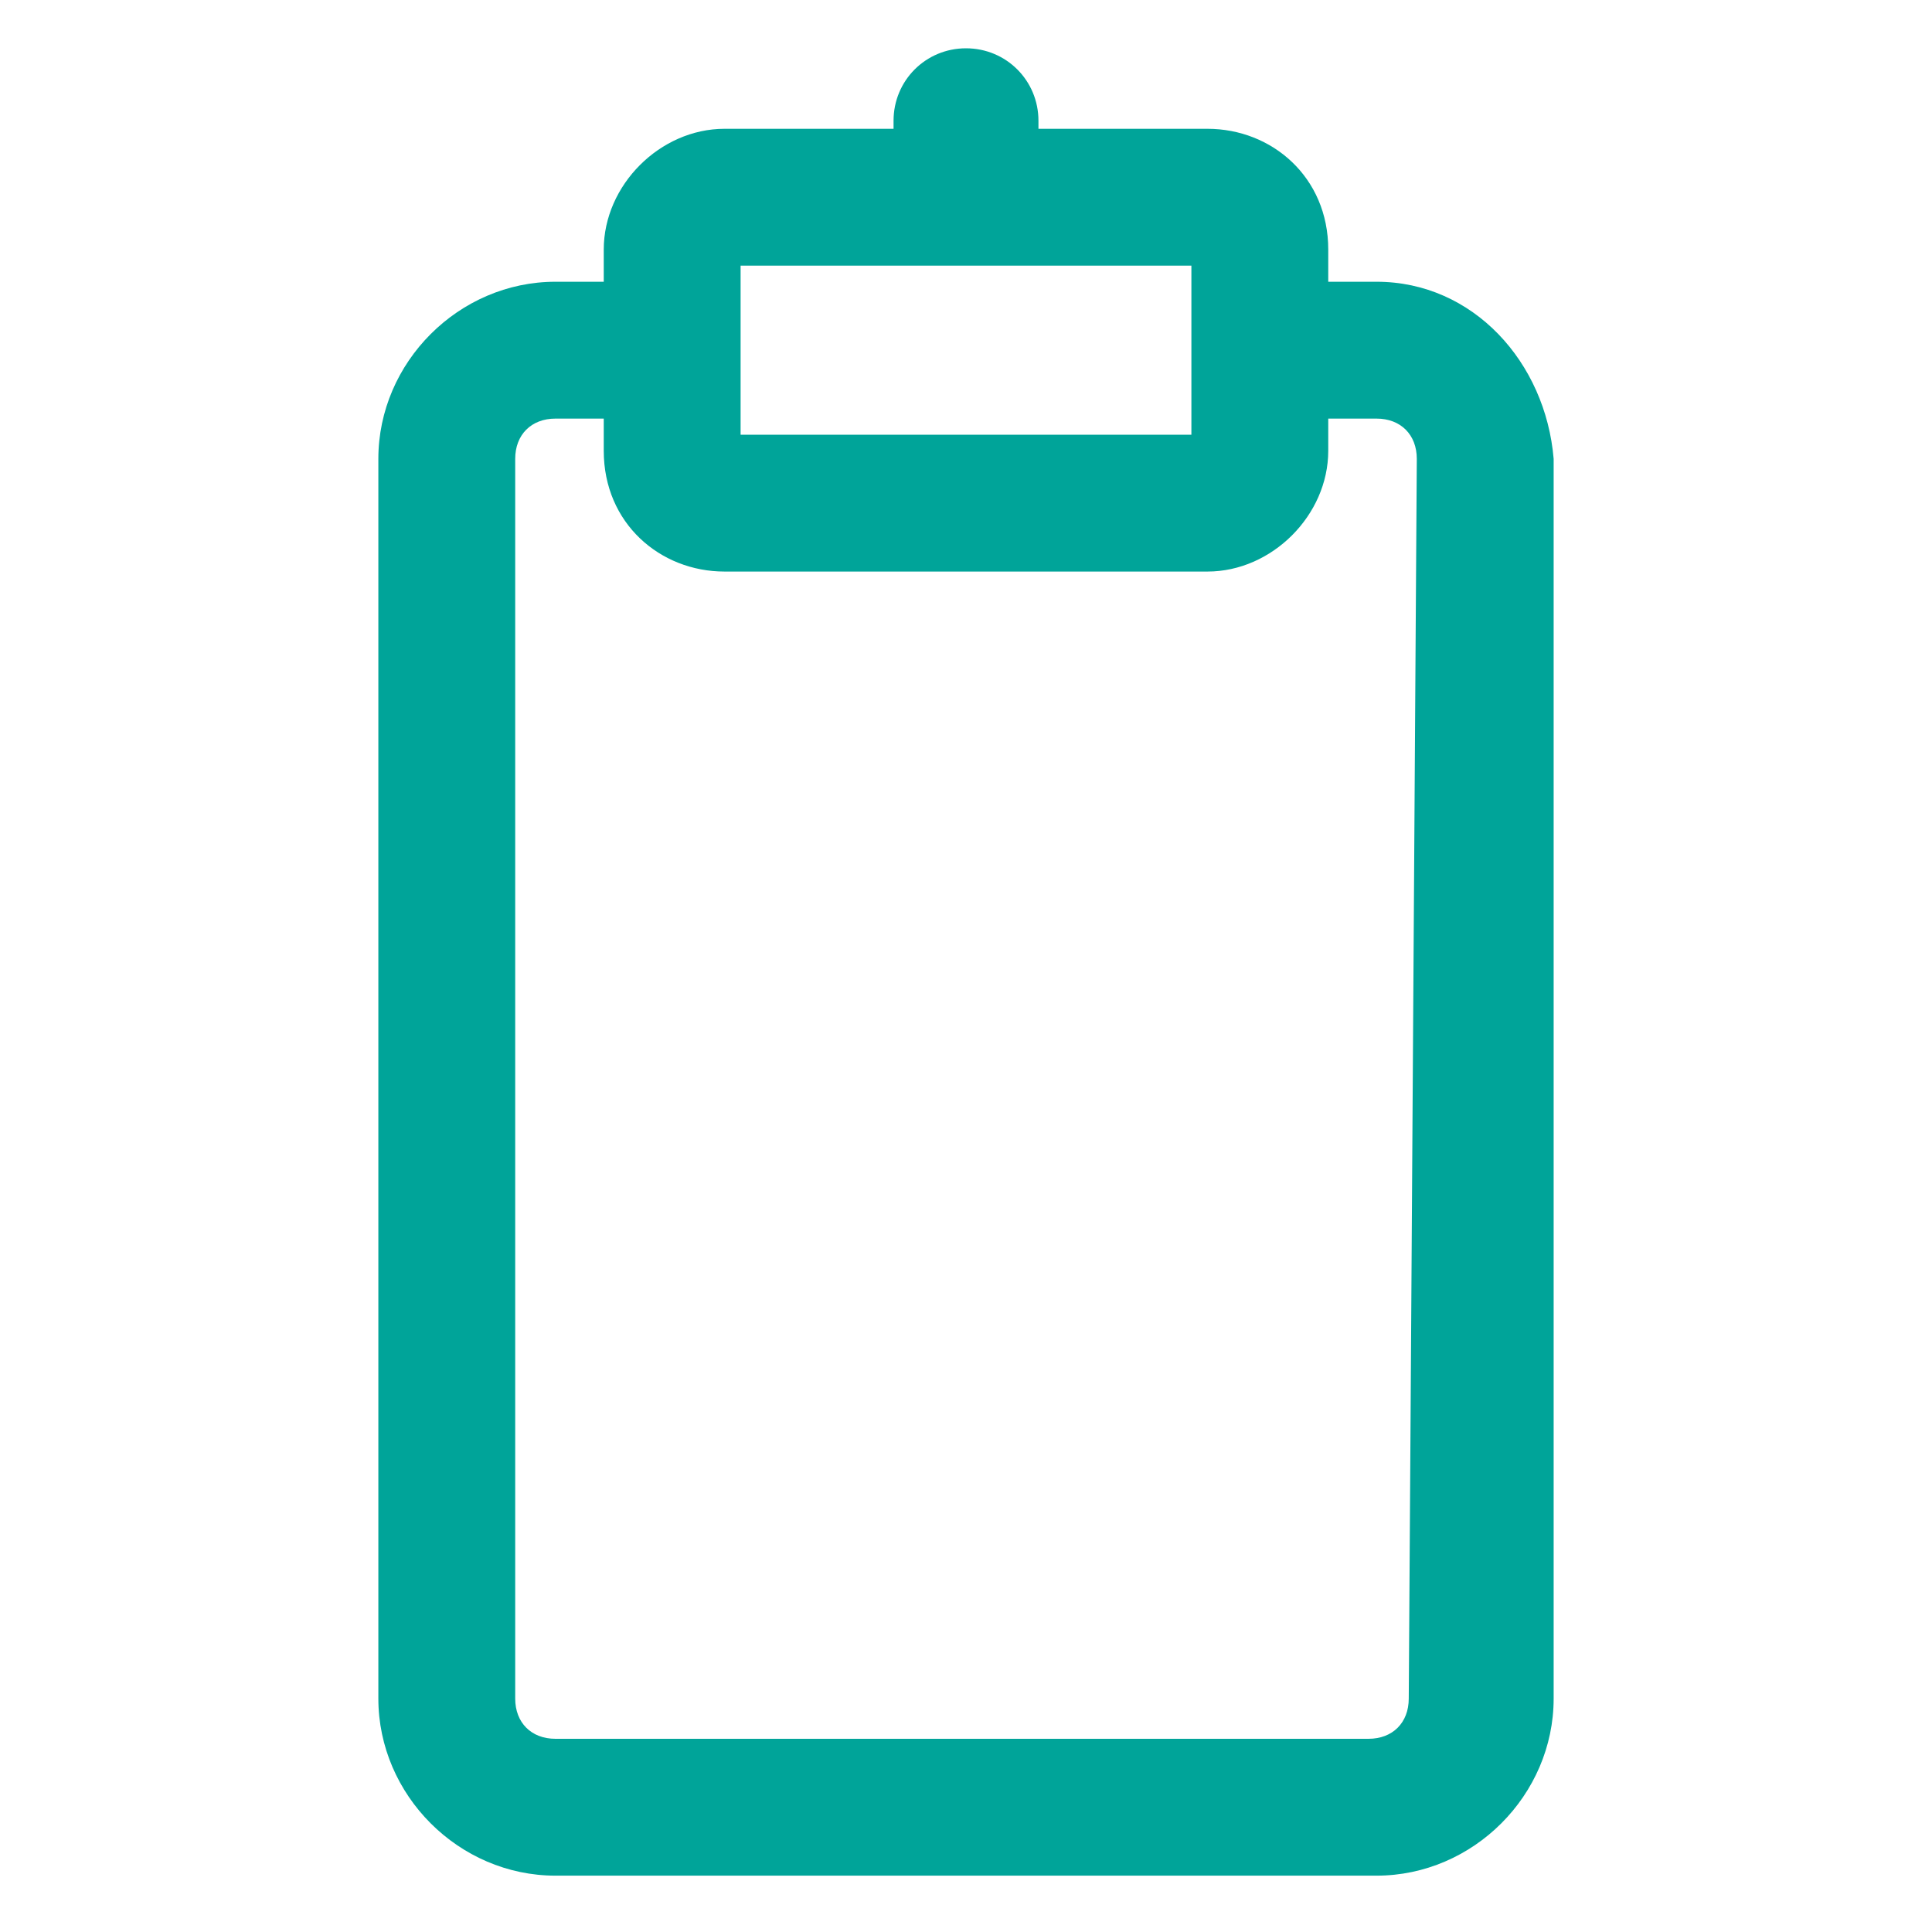 <?xml version="1.0" encoding="UTF-8"?>
<!-- Generator: Adobe Illustrator 28.1.0, SVG Export Plug-In . SVG Version: 6.00 Build 0)  -->
<svg xmlns="http://www.w3.org/2000/svg" xmlns:xlink="http://www.w3.org/1999/xlink" version="1.1" id="lni_lni-clipboard" x="0px" y="0px" viewBox="0 0 24 24" style="enable-background:new 0 0 24 24;" xml:space="preserve">
<style type="text/css">
	.st0{fill:#00A499;}
</style>
<path class="st0" d="M17.1,3.5h-0.6V3.1c0-0.9-0.7-1.5-1.5-1.5h-2.1V1.5c0-0.5-0.4-0.9-0.9-0.9c-0.5,0-0.9,0.4-0.9,0.9v0.1H9  c-0.8,0-1.5,0.7-1.5,1.5v0.4H6.9c-1.2,0-2.2,1-2.2,2.2v15.4c0,1.2,1,2.2,2.2,2.2h10.2c1.2,0,2.2-1,2.2-2.2V5.7  C19.2,4.5,18.3,3.5,17.1,3.5z M9.2,3.3h5.6v1.1l0,0l0,0v1H9.2V3.3z M17.5,21.1c0,0.3-0.2,0.5-0.5,0.5H6.9c-0.3,0-0.5-0.2-0.5-0.5  V5.7c0-0.3,0.2-0.5,0.5-0.5h0.6v0.4c0,0.9,0.7,1.5,1.5,1.5h6c0.8,0,1.5-0.7,1.5-1.5V5.2h0.6c0.3,0,0.5,0.2,0.5,0.5L17.5,21.1  L17.5,21.1z"></path>
</svg>

